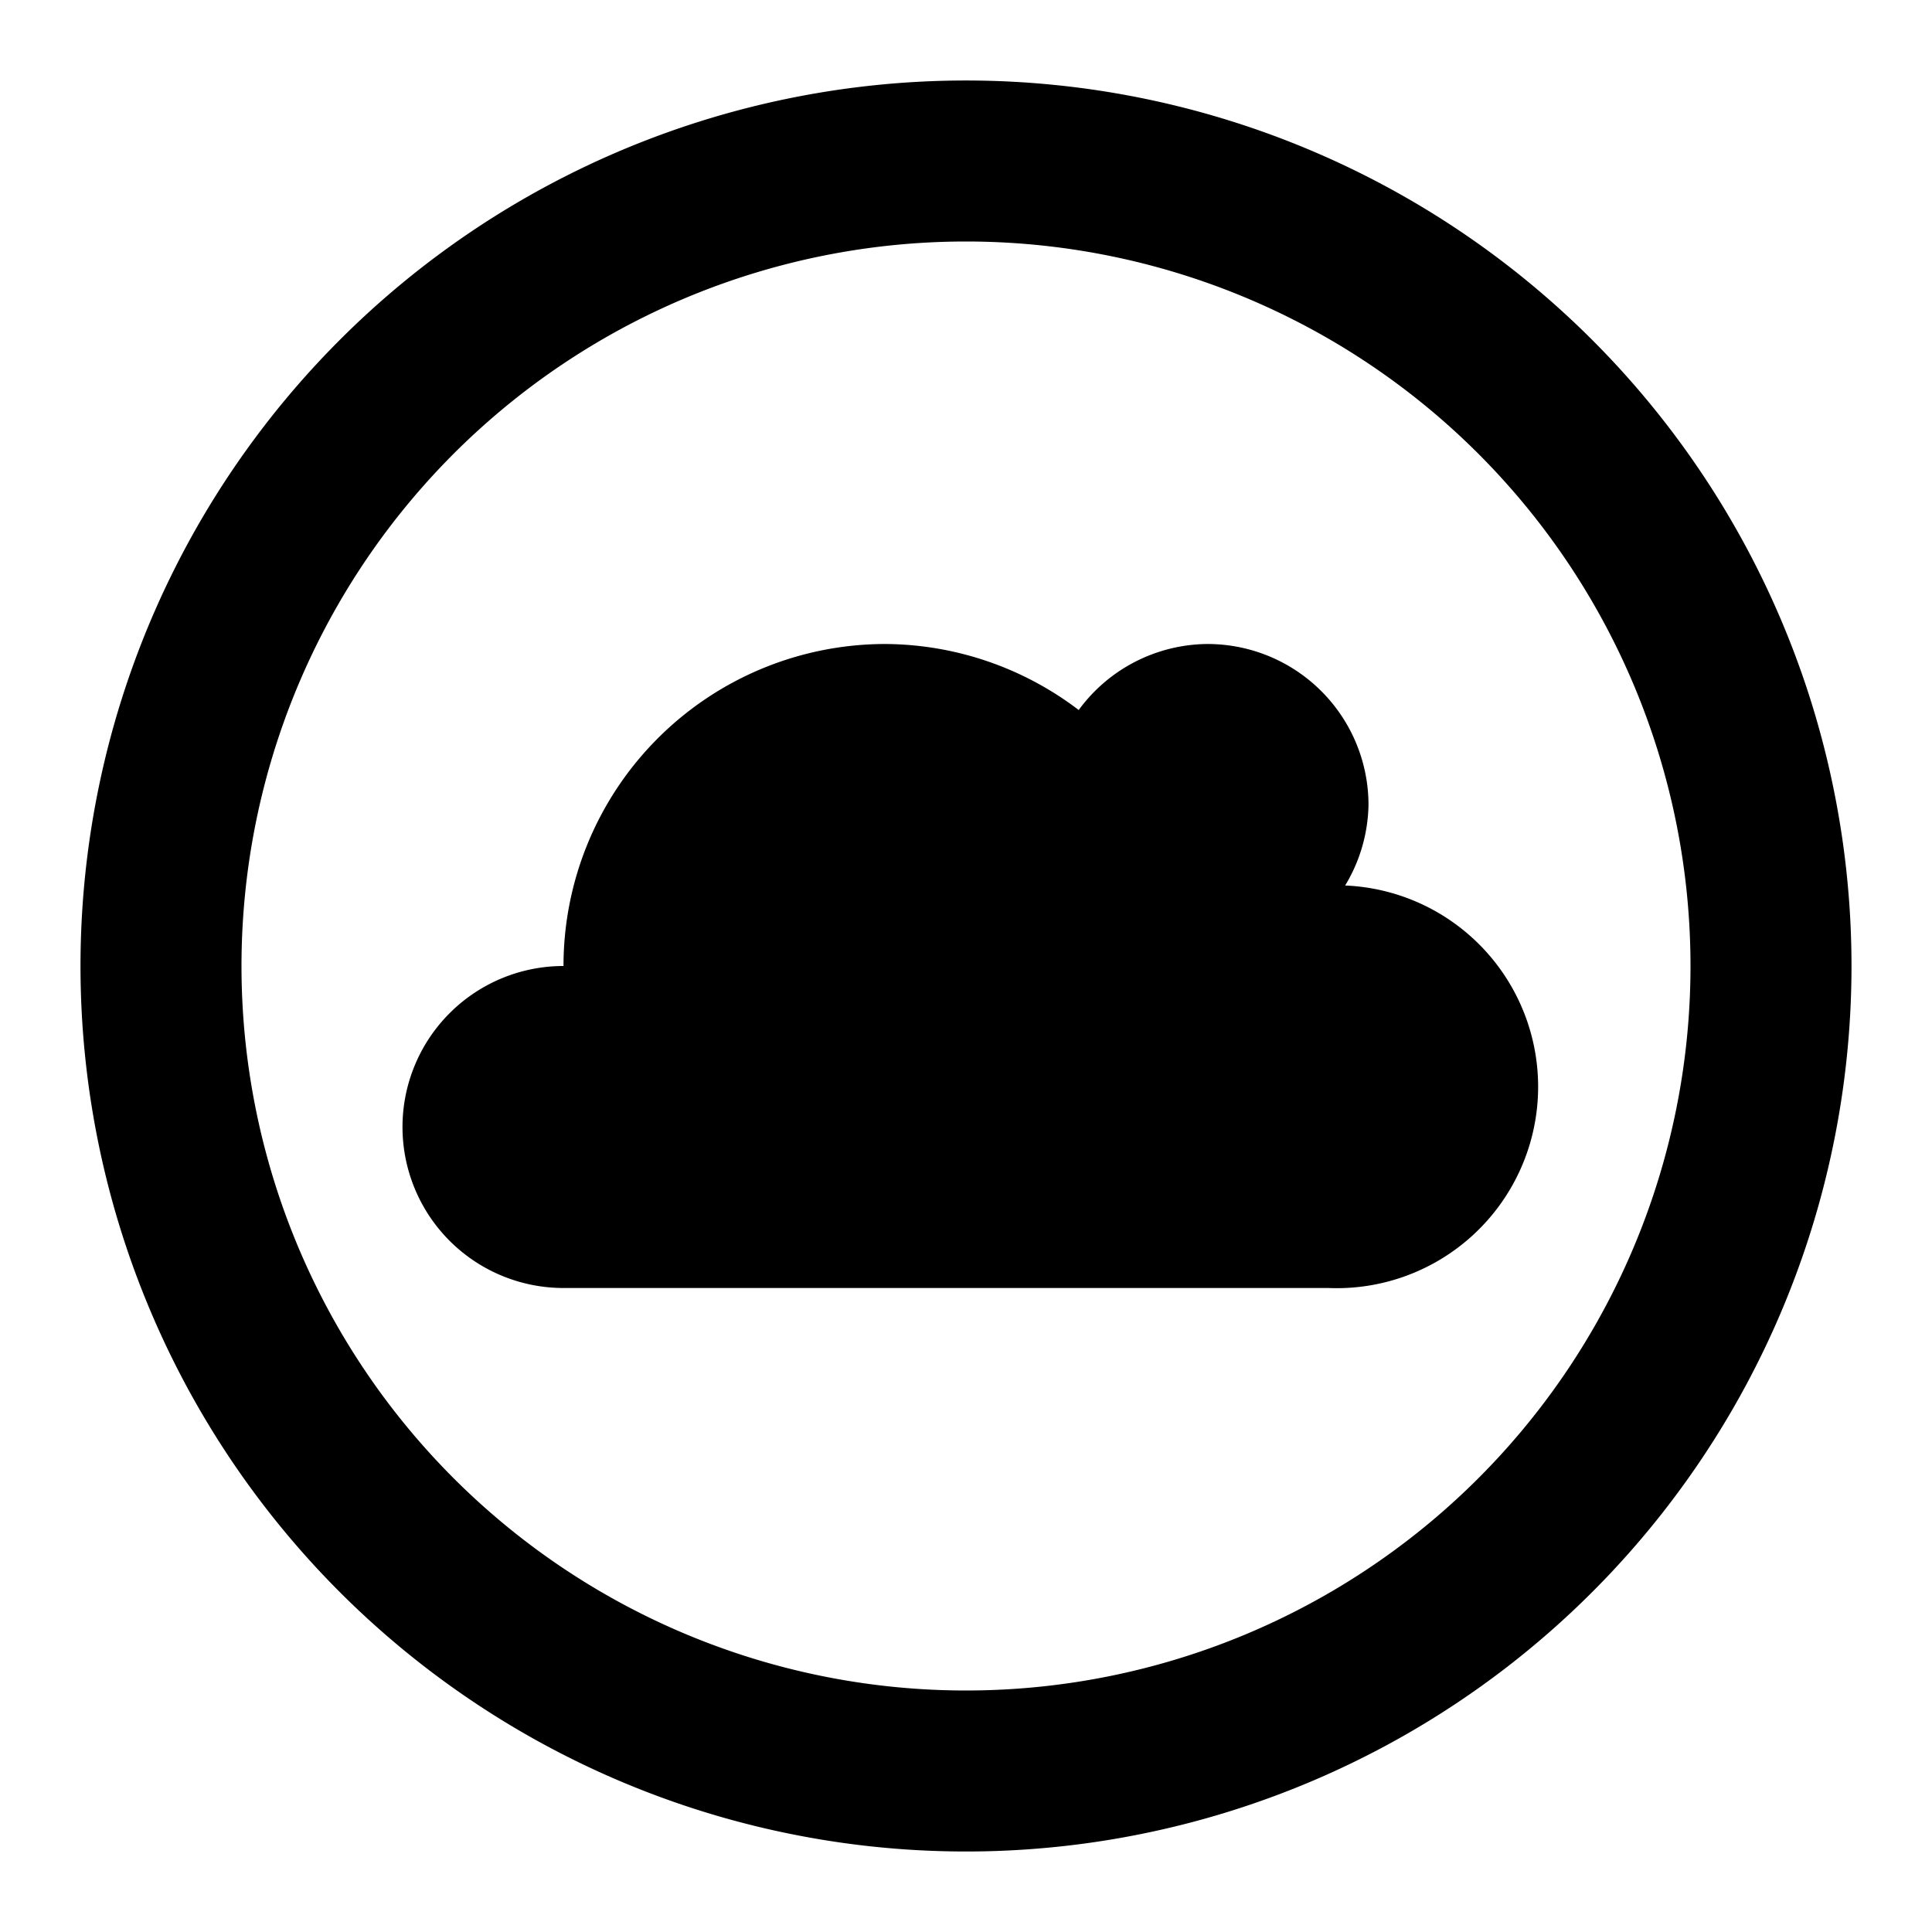 <?xml version="1.0" encoding="utf-8"?>
<svg width="800px" height="800px" viewBox="0 0 24 24" xmlns="http://www.w3.org/2000/svg">
  <title>pxwhite</title>
  <path d="M12,23A11,11,0,1,1,23,12,11,11,0,0,1,12,23ZM12,3a9,9,0,1,0,9,9A9,9,0,0,0,12,3Z"/>
  <rect width="24" height="24" fill="none"/>
  <path d="M16.71,11A2,2,0,0,0,17,10a2,2,0,0,0-2-2,2,2,0,0,0-1.6.82A4,4,0,0,0,11,8a4,4,0,0,0-4,4,2,2,0,0,0,0,4h9.5a2.49,2.49,0,0,0,.21-5Z"/>
</svg>